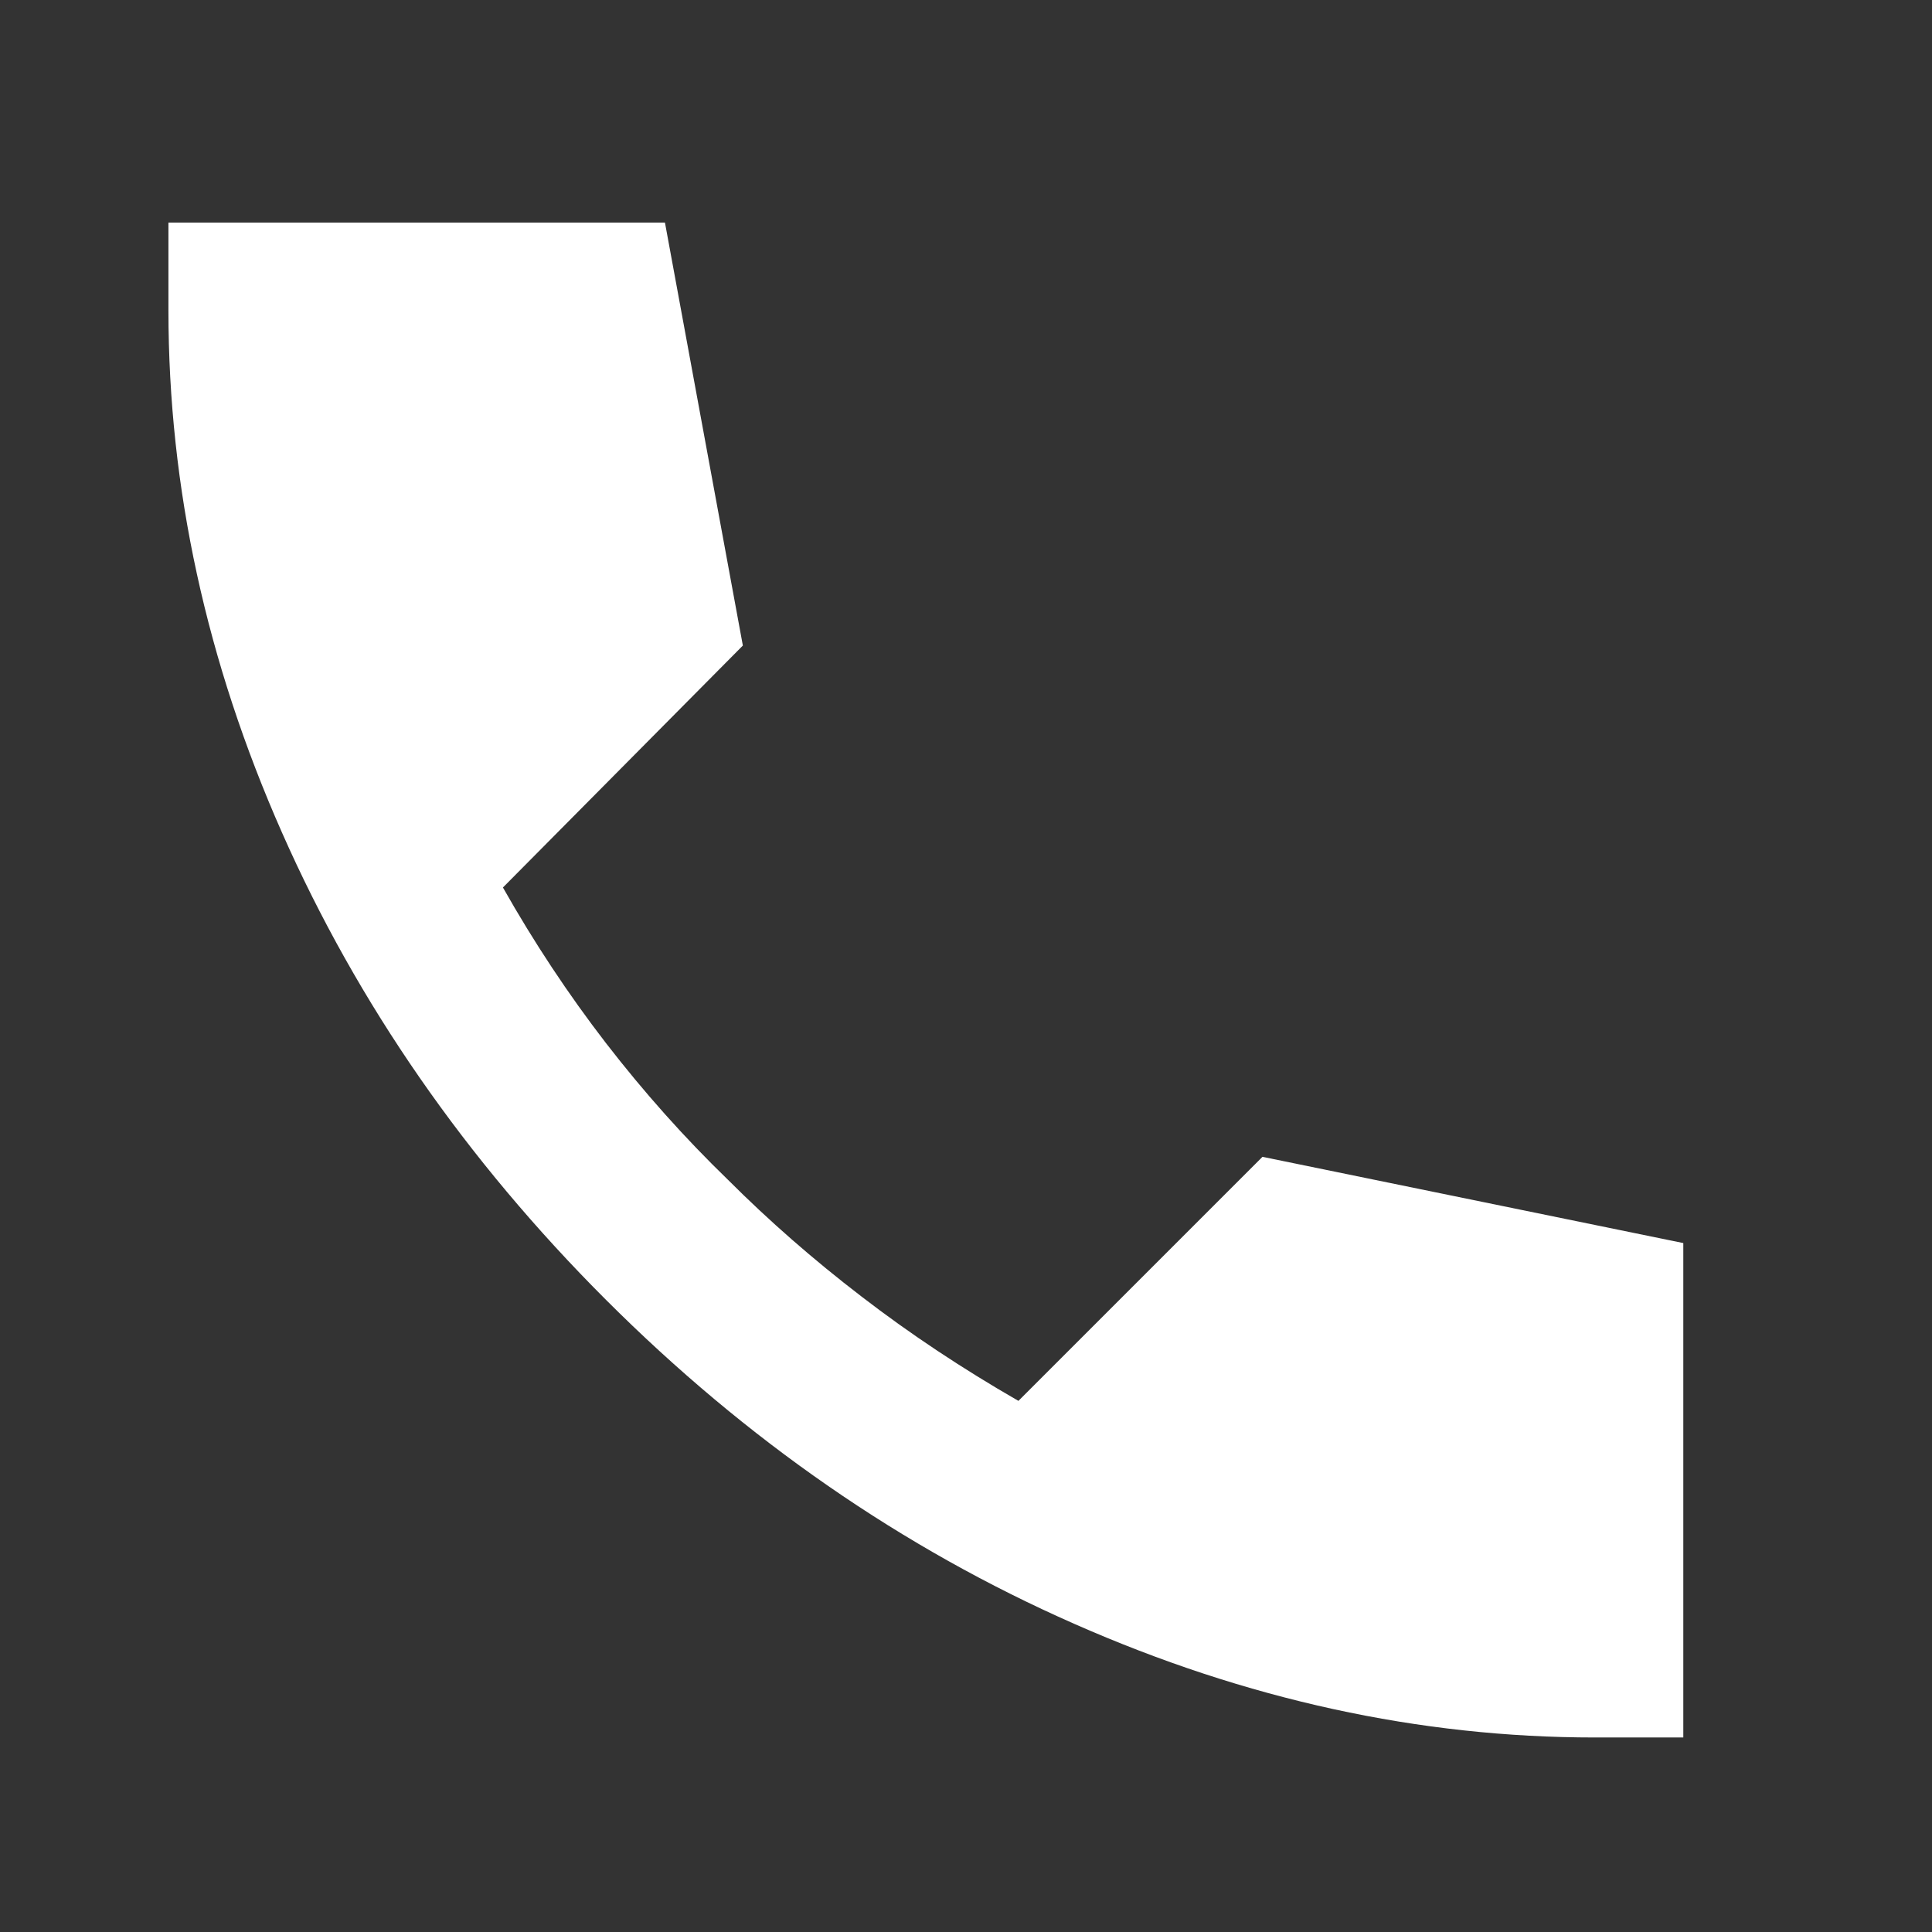 <?xml version="1.0" encoding="UTF-8"?> <svg xmlns="http://www.w3.org/2000/svg" width="22" height="22" viewBox="0 0 22 22" fill="none"><rect x="0" y="0" width="22" height="22" fill="#333333" stroke="none"/><path d="M18.162 19.785C16.165 19.785 14.189 19.354 12.233 18.491C10.276 17.629 8.499 16.399 6.901 14.802C5.303 13.205 4.074 11.432 3.212 9.483C2.35 7.534 1.919 5.554 1.918 3.541V2.535H7.572L8.459 7.351L5.727 10.106C6.079 10.729 6.47 11.32 6.901 11.879C7.333 12.438 7.796 12.957 8.291 13.436C8.754 13.899 9.261 14.343 9.813 14.766C10.364 15.19 10.959 15.585 11.597 15.952L14.376 13.173L19.168 14.155V19.785H18.162Z" fill="white"></path></svg> 